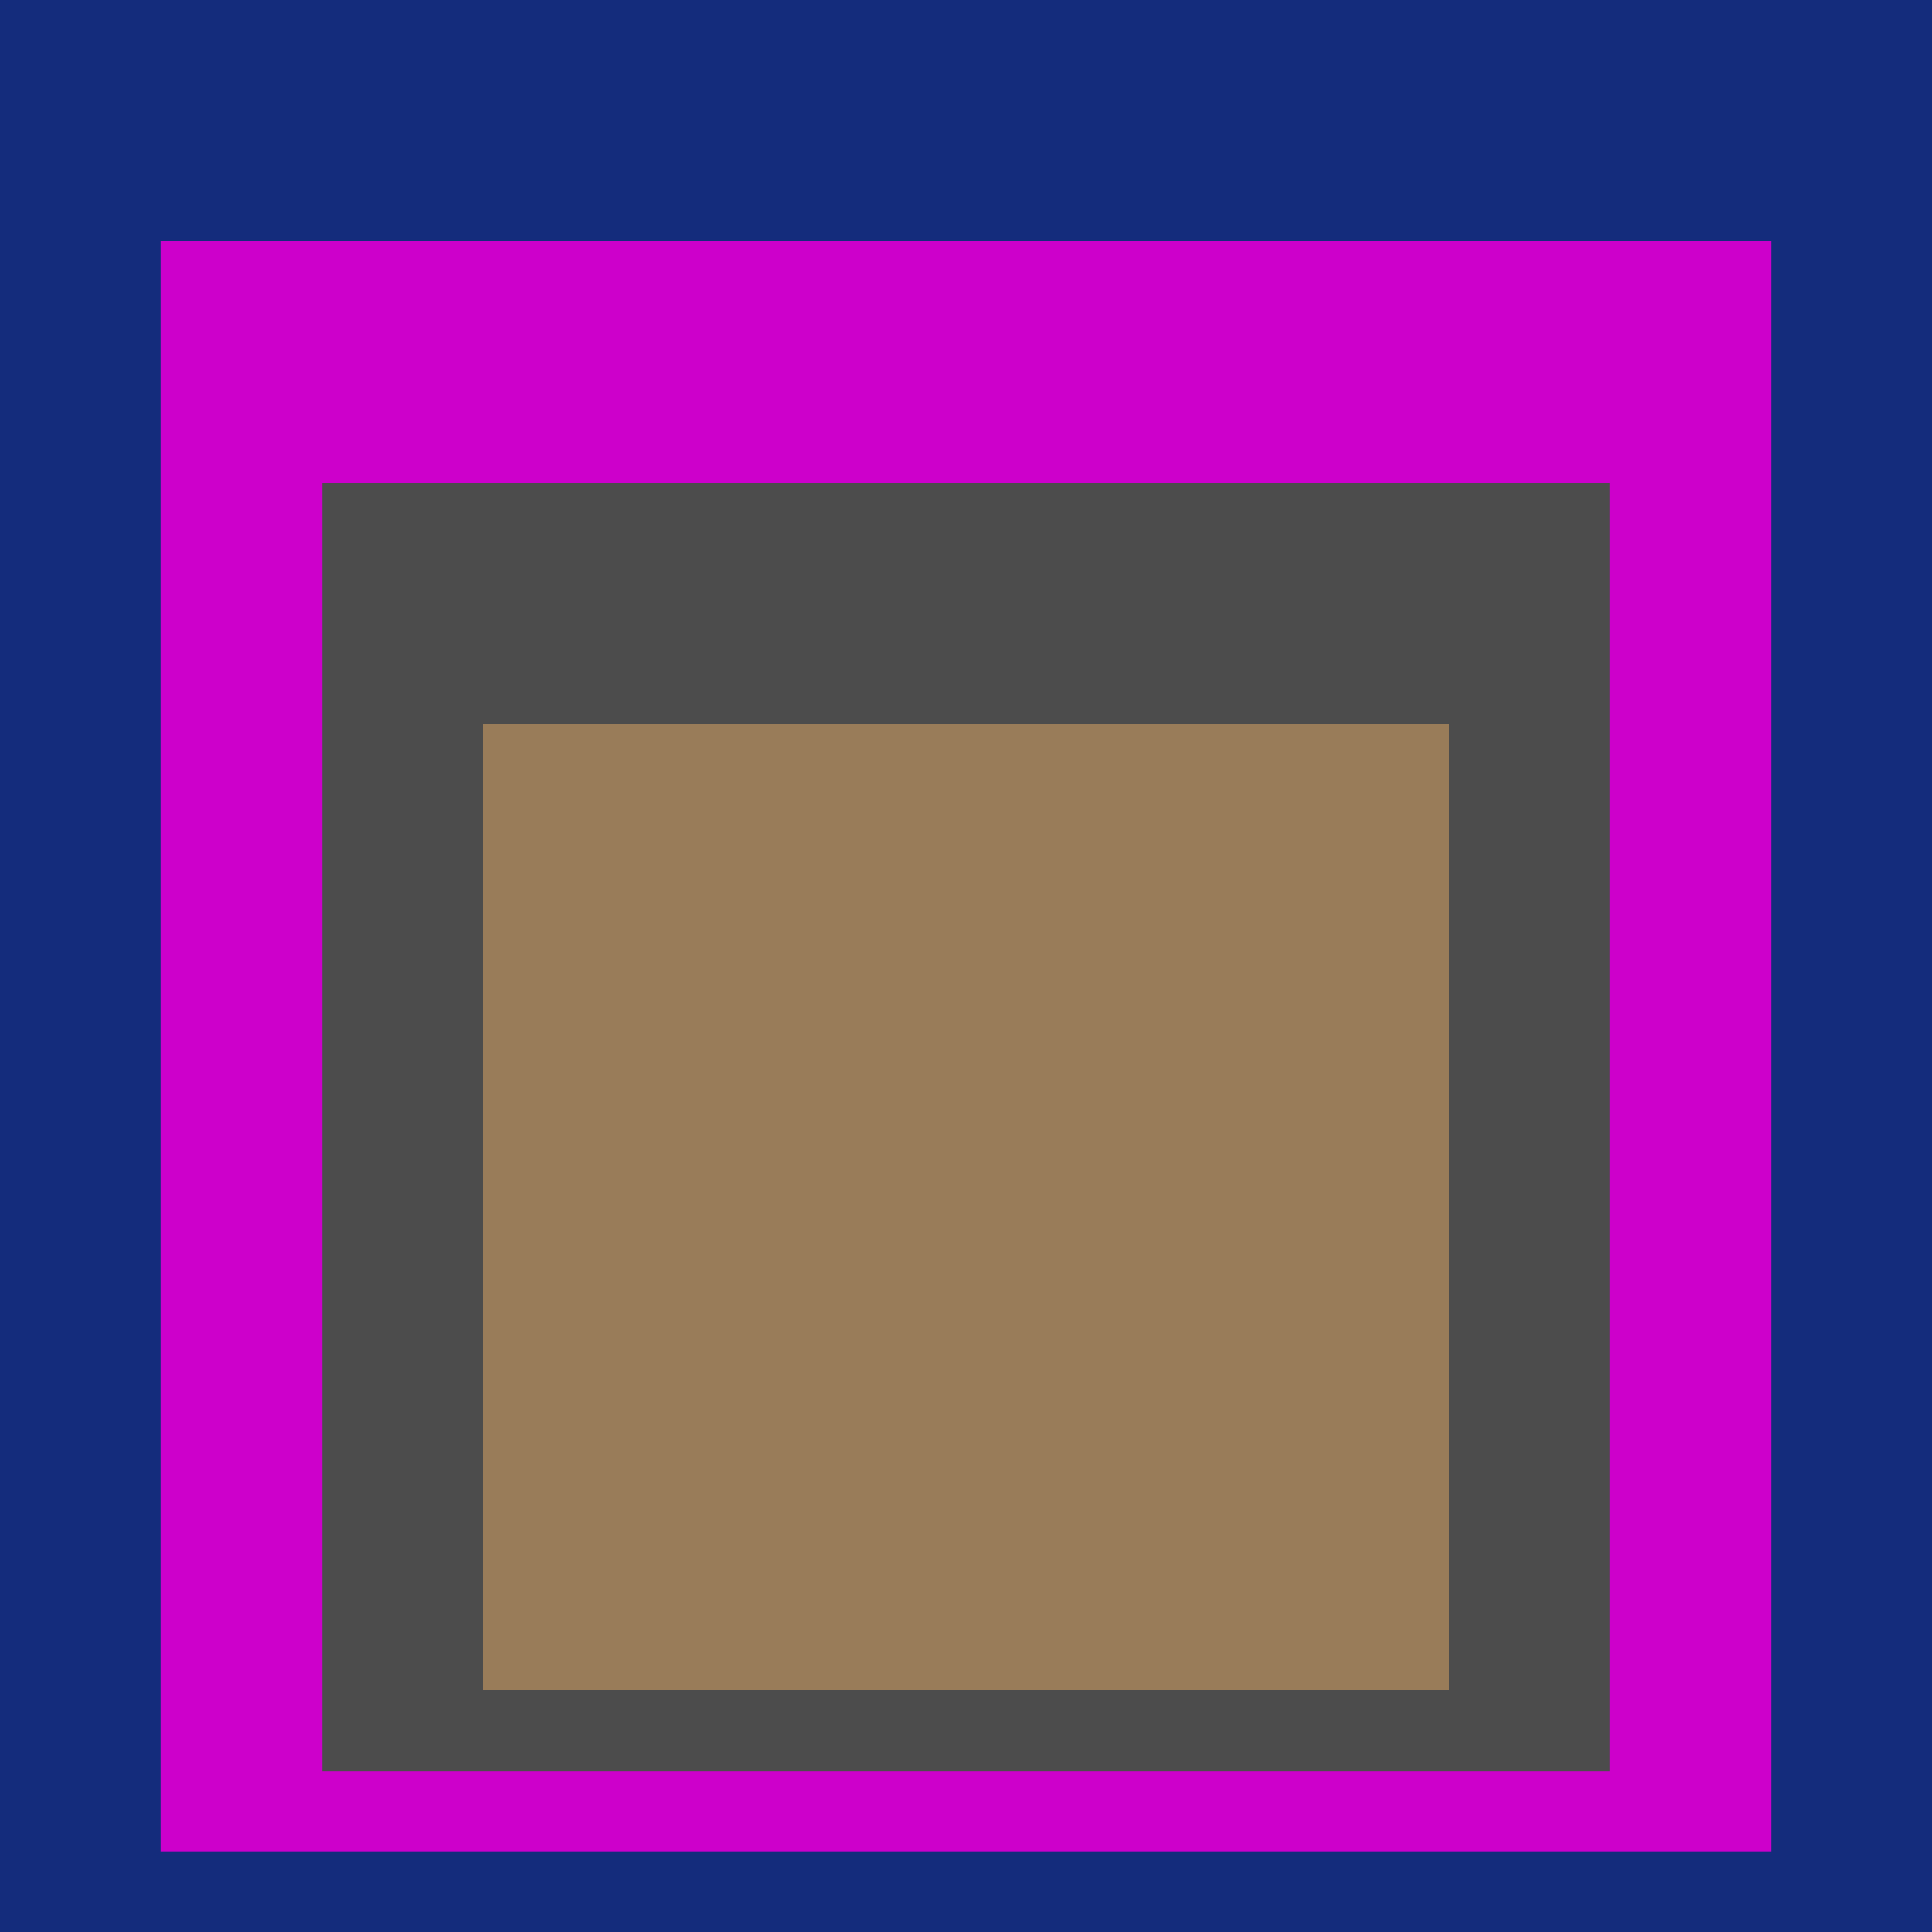 <svg class="big visible" width="1200" height="1200" shape-rendering="crispEdges" viewBox="0 0 24 24" version="1.1" xmlns="http://www.w3.org/2000/svg"><rect class="b" width="24" height="24" x="0" y="0" fill="#142c7c" /><rect class="b" width="20" height="20" x="2" y="3" fill="#cd00cb" /><rect class="b" width="16" height="16" x="4" y="6" fill="#4c4c4c" /><rect class="b" width="12" height="12" x="6" y="9" fill="#997c59" /></svg>